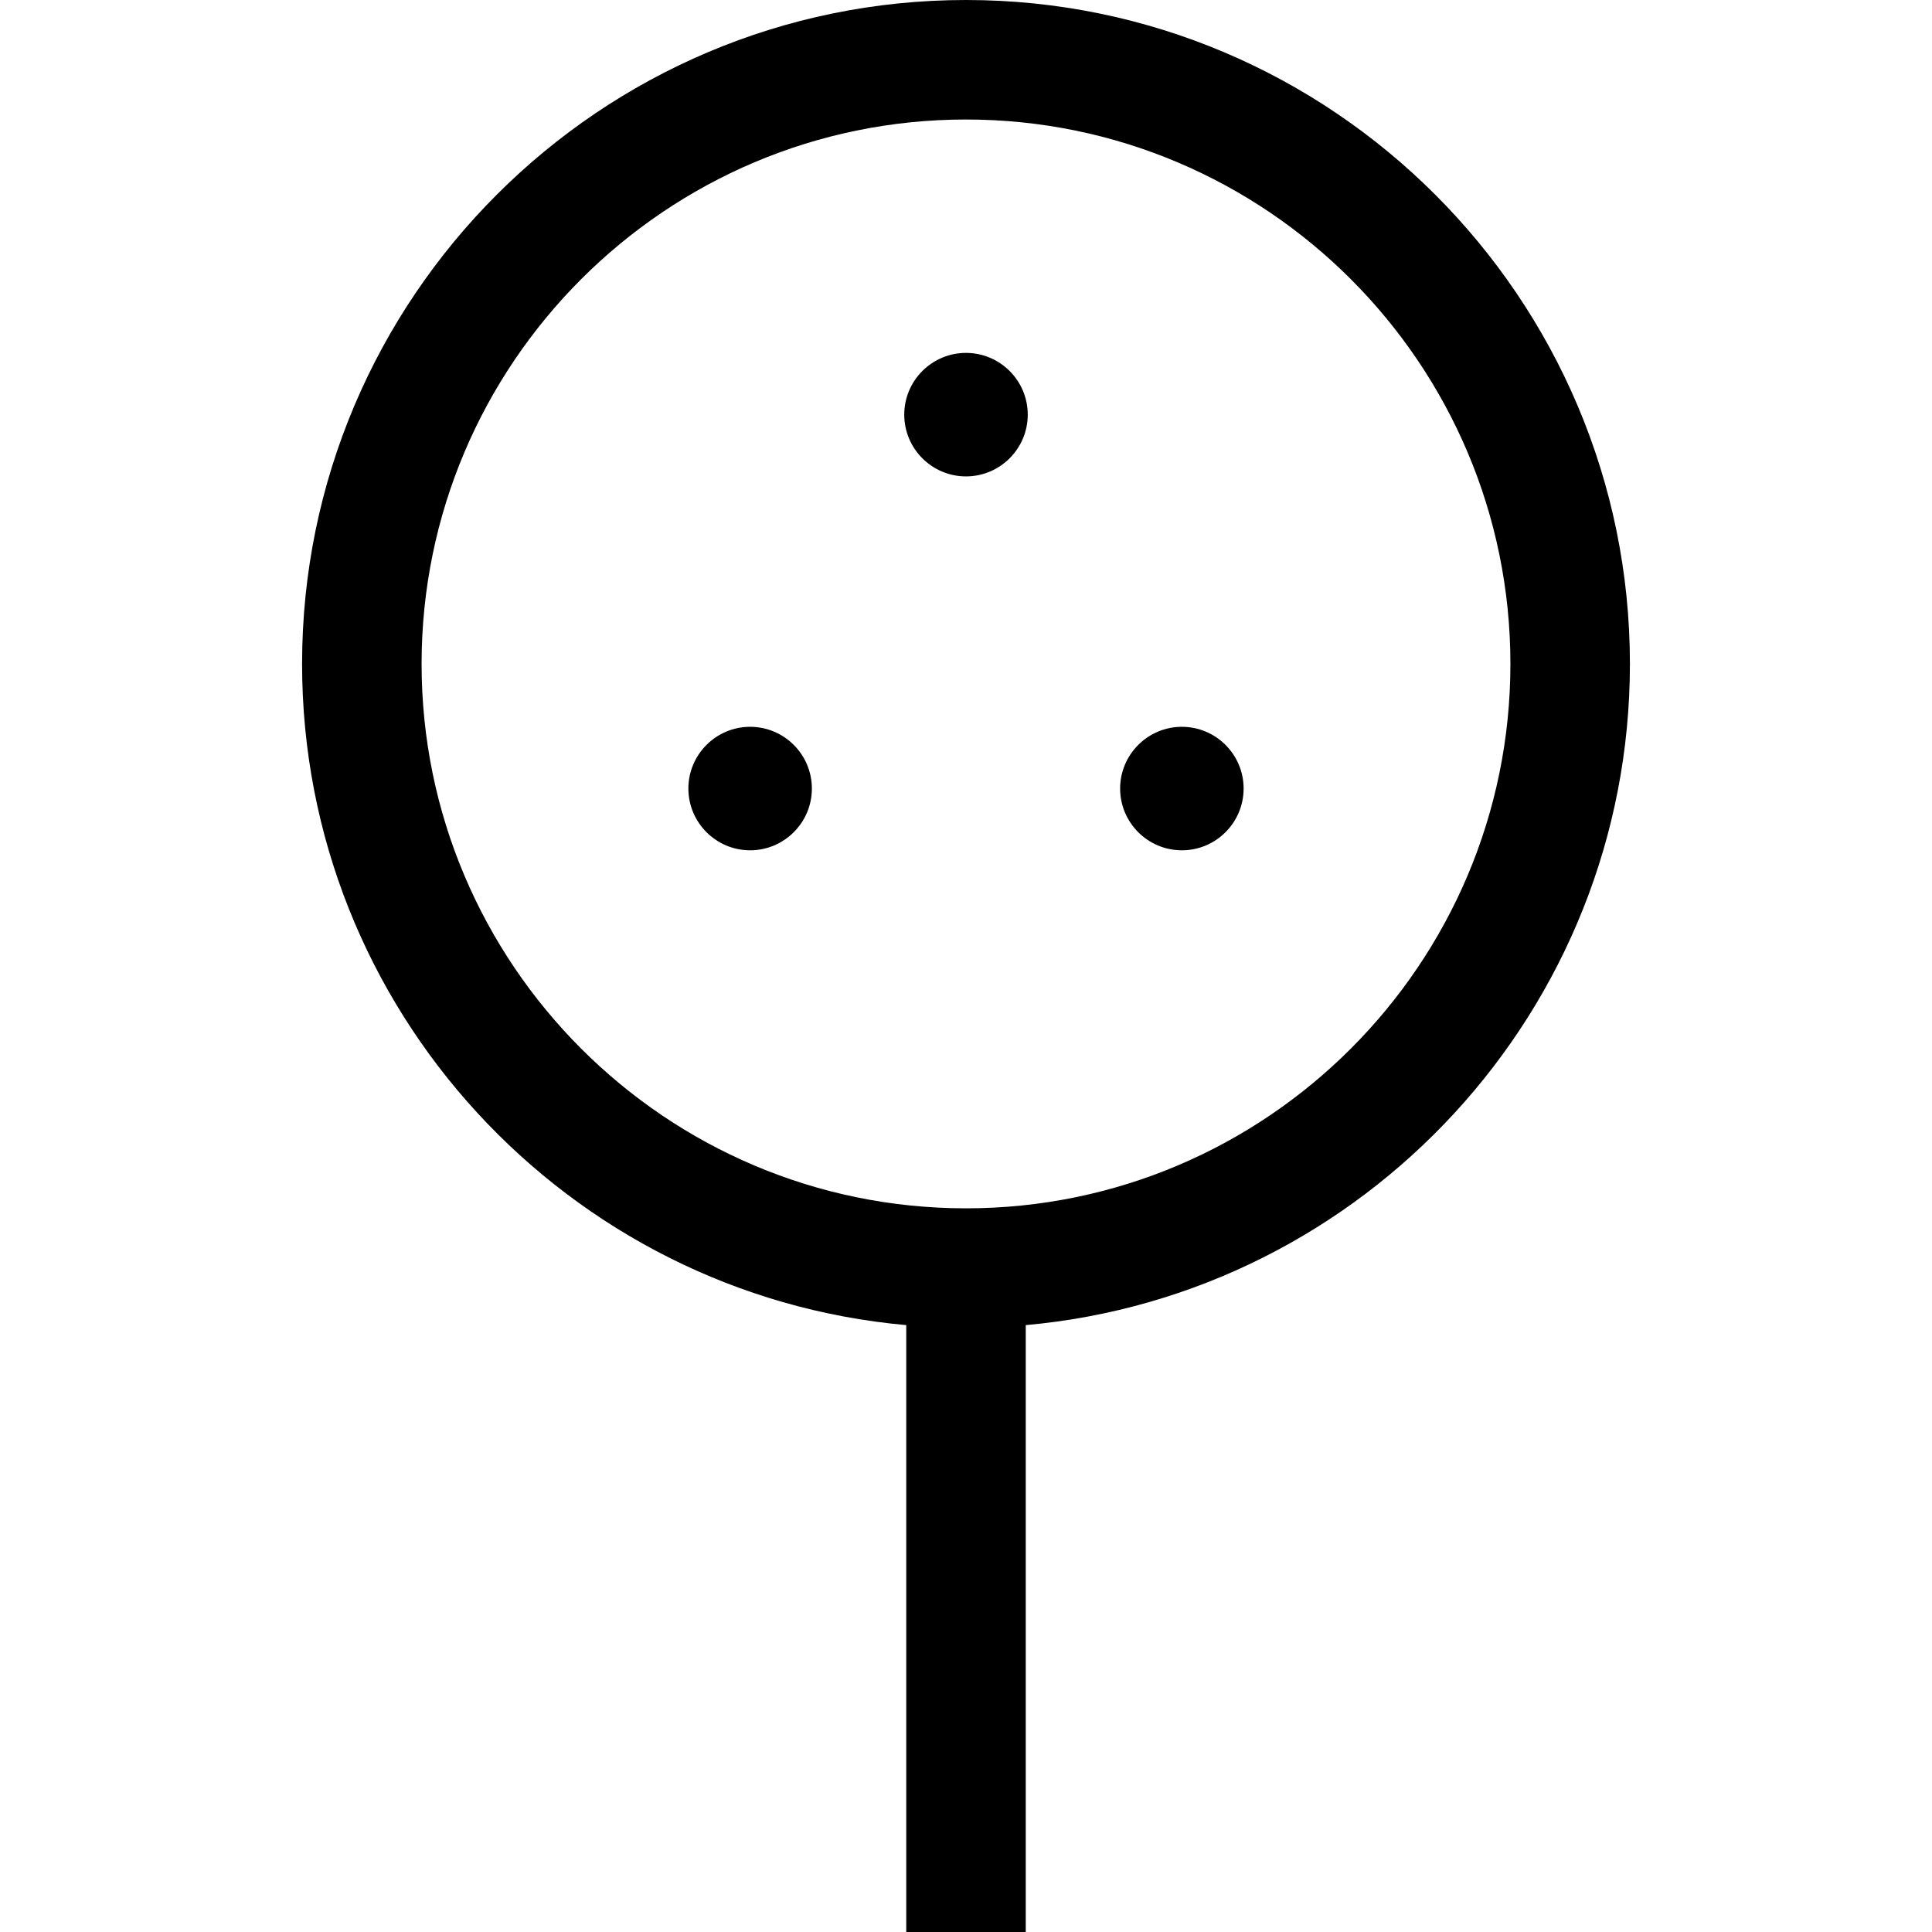 <?xml version="1.0" encoding="iso-8859-1"?>
<!-- Uploaded to: SVG Repo, www.svgrepo.com, Generator: SVG Repo Mixer Tools -->
<svg fill="#000000" height="800px" width="800px" version="1.1" id="Layer_1" xmlns="http://www.w3.org/2000/svg" xmlns:xlink="http://www.w3.org/1999/xlink" 
	 viewBox="0 0 485 485" xml:space="preserve">
<g>
	<path d="M409.167,166.667C409.167,74.766,334.4,0,242.5,0S75.833,74.766,75.833,166.667c0,86.844,66.769,158.375,151.667,165.984
		V485h30V332.651C342.398,325.041,409.167,253.511,409.167,166.667z M242.5,303.333c-75.358,0-136.667-61.309-136.667-136.667
		C105.833,91.308,167.142,30,242.5,30s136.667,61.308,136.667,136.667C379.167,242.025,317.858,303.333,242.5,303.333z"/>
	<path d="M242.5,88.591c-8.547,0-15.5,6.953-15.5,15.5s6.953,15.5,15.5,15.5s15.5-6.953,15.5-15.5S251.047,88.591,242.5,88.591z"/>
	<path d="M188.308,182.455c-8.547,0-15.5,6.953-15.5,15.5s6.953,15.5,15.5,15.5s15.5-6.953,15.5-15.5
		S196.854,182.455,188.308,182.455z"/>
	<path d="M296.692,182.455c-8.547,0-15.5,6.953-15.5,15.5s6.953,15.5,15.5,15.5s15.5-6.953,15.5-15.5
		S305.239,182.455,296.692,182.455z"/>
</g>
</svg>
